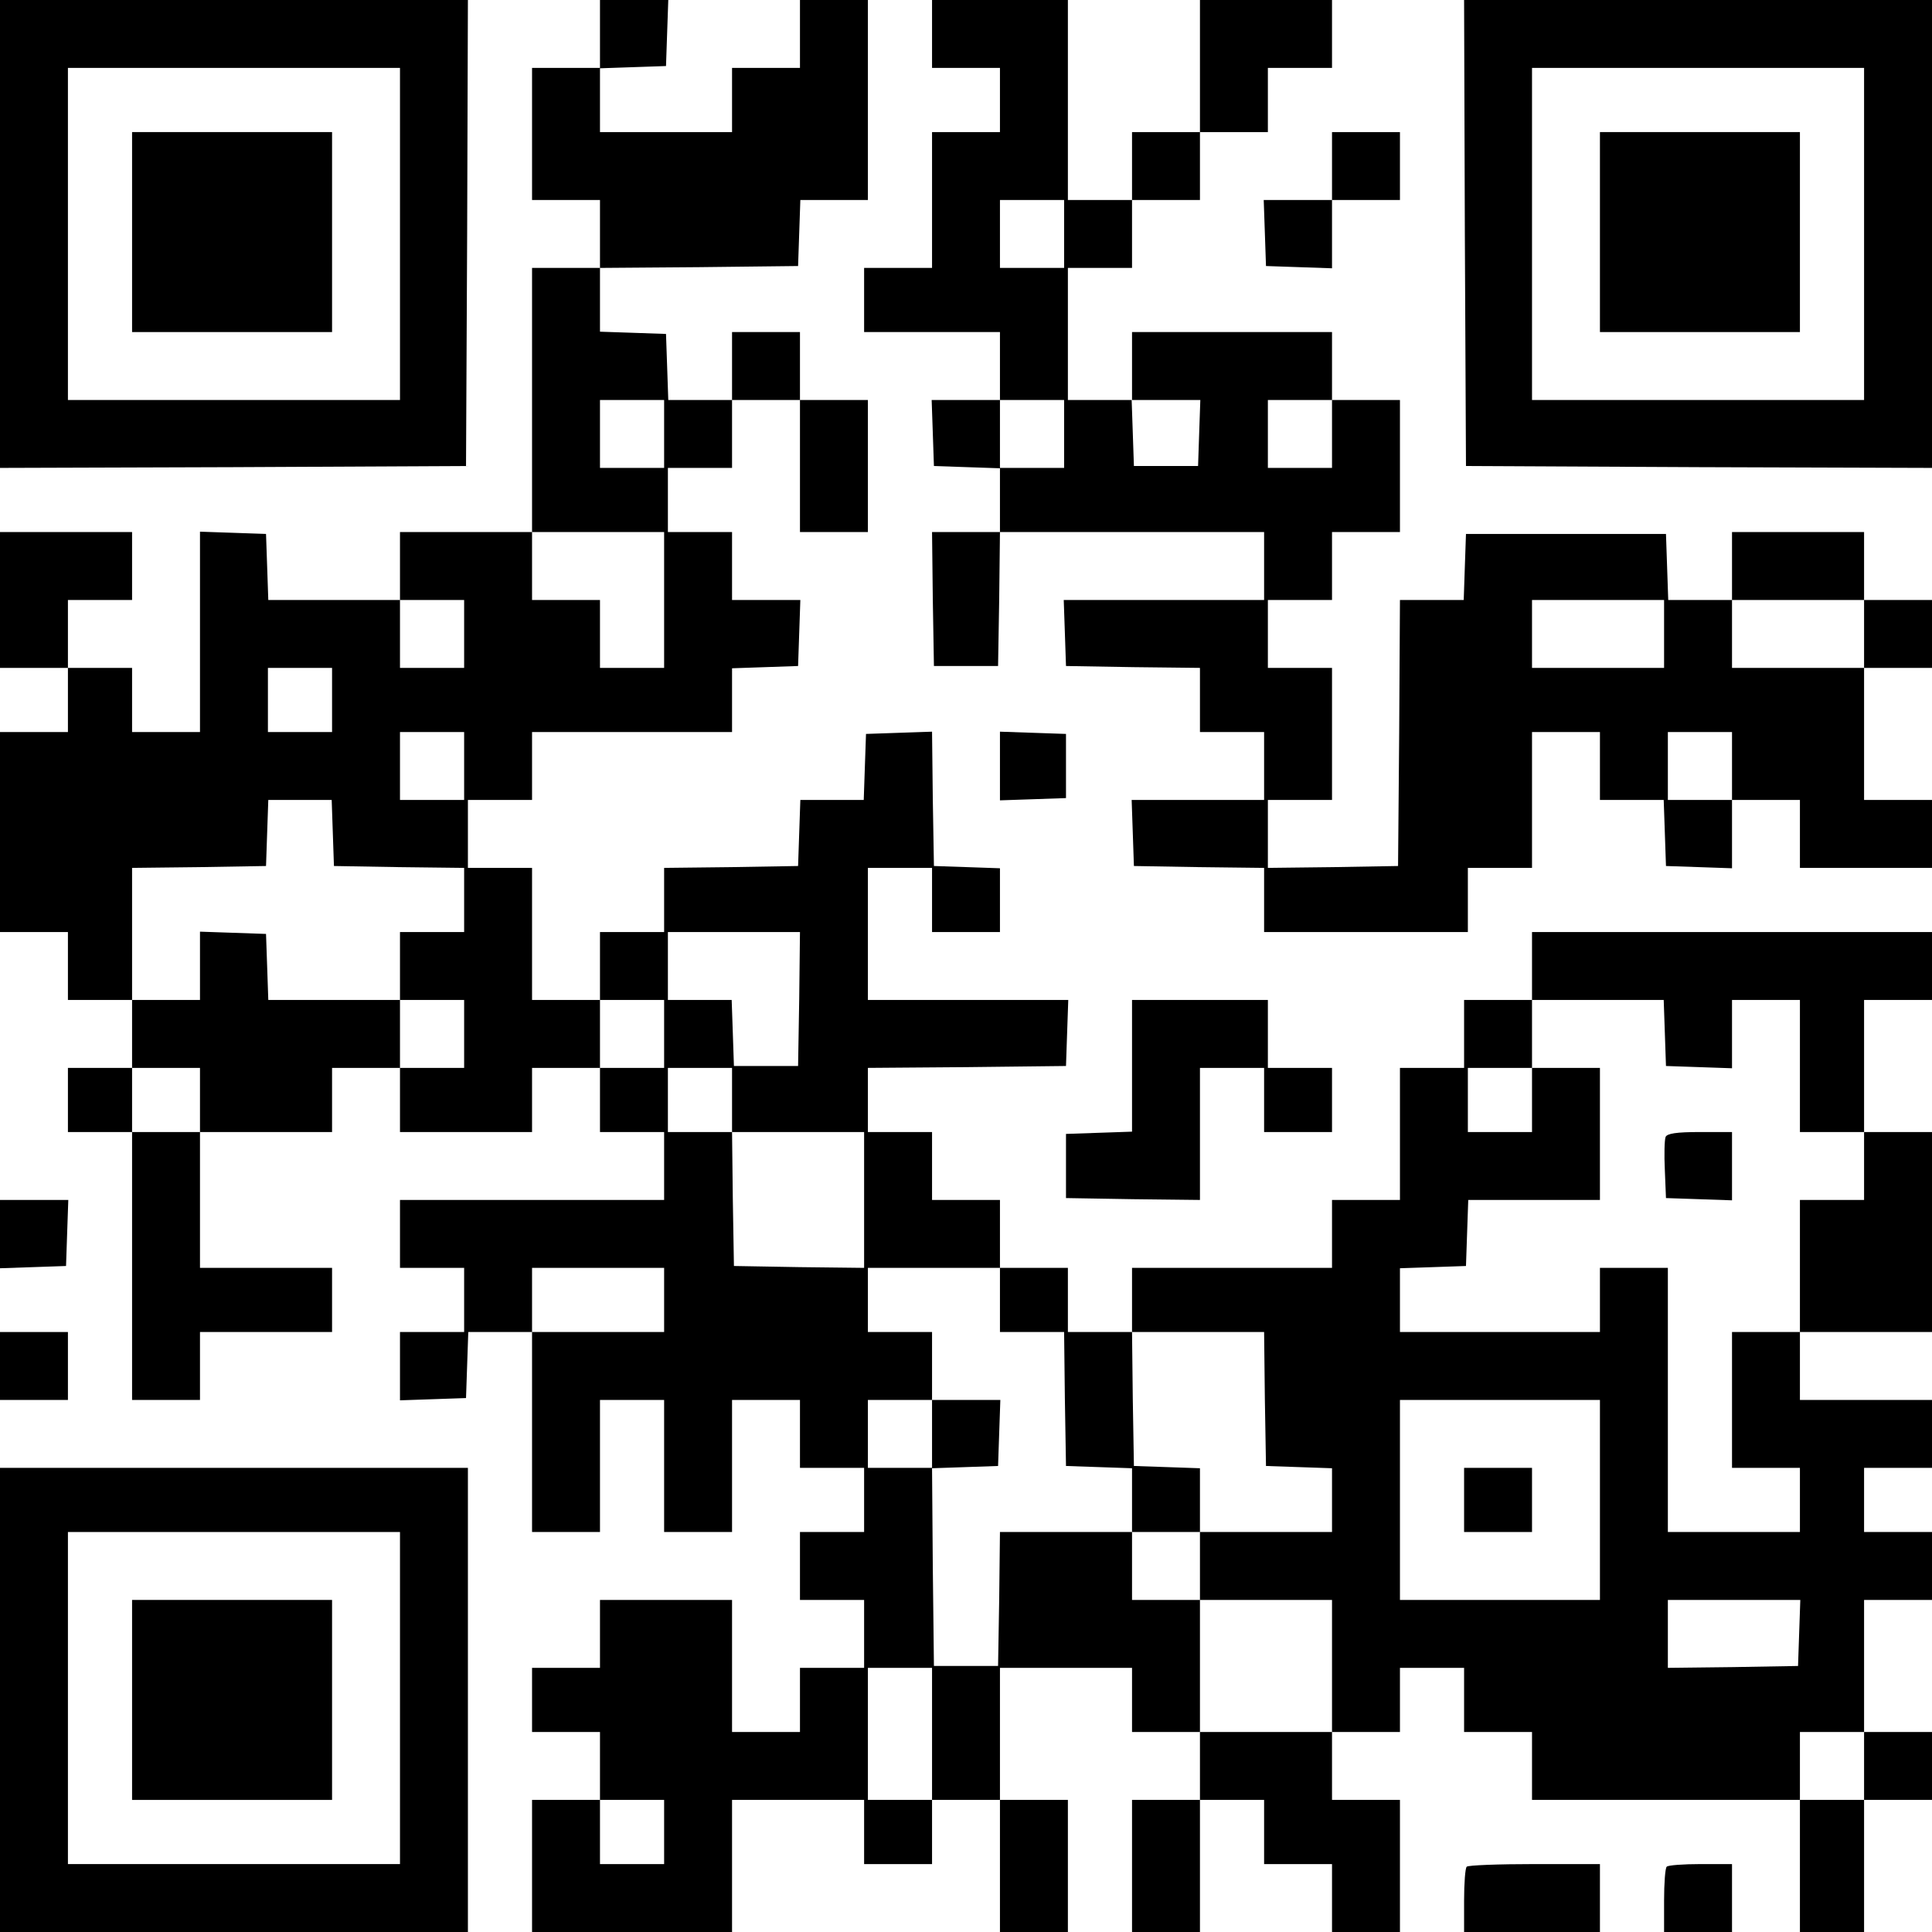 <svg width="160" height="160" viewBox="0 0 160 160" fill="none" xmlns="http://www.w3.org/2000/svg">
<path d="M0 19.375V38.75L19.312 38.688L38.594 38.594L38.688 19.281L38.75 0H19.375H0V19.375ZM33.125 19.375V33.125H19.375H5.625V19.375V5.625H19.375H33.125V19.375Z" fill="black"/>
<path d="M10.938 19.219V27.5H19.219H27.5V19.219V10.938H19.219H10.938V19.219Z" fill="black"/>
<path d="M49.688 2.812V5.625H46.875H44.062V11.094V16.562H46.875H49.688V19.375V22.188H46.875H44.062V33.125V44.062H38.594H33.125V46.875V49.688H27.656H22.219L22.125 46.938L22.031 44.219L19.312 44.125L16.562 44.031V52.344V60.625H13.75H10.938V57.969V55.312H8.281H5.625V52.5V49.688H8.281H10.938V46.875V44.062H5.469H0V49.688V55.312H2.812H5.625V57.969V60.625H2.812H0V68.906V77.188H2.812H5.625V80V82.812H8.281H10.938V85.625V88.438H8.281H5.625V91.094V93.75H8.281H10.938V104.844V115.938H13.75H16.562V113.125V110.312H22.031H27.5V107.656V105H22.031H16.562V99.375V93.75H22.031H27.5V91.094V88.438H30.312H33.125V91.094V93.75H38.594H44.062V91.094V88.438H46.875H49.688V91.094V93.75H52.344H55V96.562V99.375H44.062H33.125V102.188V105H35.781H38.438V107.656V110.312H35.781H33.125V113.125V115.969L35.875 115.875L38.594 115.781L38.688 113.031L38.781 110.312H41.406H44.062V118.594V126.875H46.875H49.688V121.406V115.938H52.344H55V121.406V126.875H57.812H60.625V121.406V115.938H63.438H66.25V118.75V121.562H68.906H71.562V124.219V126.875H68.906H66.25V129.688V132.5H68.906H71.562V135.312V138.125H68.906H66.25V140.781V143.438H63.438H60.625V137.969V132.5H55.156H49.688V135.312V138.125H46.875H44.062V140.781V143.438H46.875H49.688V146.25V149.062H46.875H44.062V154.531V160H52.344H60.625V154.531V149.062H66.094H71.562V151.719V154.375H74.375H77.188V151.719V149.062H80H82.812V154.531V160H85.625H88.438V154.531V149.062H85.625H82.812V143.594V138.125H88.281H93.75V140.781V143.438H96.562H99.375V146.25V149.062H96.562H93.75V154.531V160H96.562H99.375V154.531V149.062H102.031H104.688V151.719V154.375H107.5H110.312V157.188V160H113.125H115.938V154.531V149.062H113.125H110.312V146.25V143.438H113.125H115.938V140.781V138.125H118.594H121.25V140.781V143.438H124.062H126.875V146.25V149.062H137.969H149.062V154.531V160H151.719H154.375V154.531V149.062H157.188H160V146.25V143.438H157.188H154.375V137.969V132.5H157.188H160V129.688V126.875H157.188H154.375V124.219V121.562H157.188H160V118.75V115.938H154.531H149.062V113.125V110.312H154.531H160V102.031V93.75H157.188H154.375V88.281V82.812H157.188H160V80V77.188H143.438H126.875V80V82.812H124.062H121.25V85.625V88.438H118.594H115.938V93.906V99.375H113.125H110.312V102.188V105H102.031H93.75V107.656V110.312H91.094H88.438V107.656V105H85.625H82.812V102.188V99.375H80H77.188V96.562V93.75H74.531H71.875V91.094V88.438L80.094 88.375L88.281 88.281L88.375 85.531L88.469 82.812H80.156H71.875V77.344V71.875H74.531H77.188V74.531V77.188H80H82.812V74.531V71.906L80.094 71.812L77.344 71.719L77.25 66.156L77.188 60.594L74.438 60.688L71.719 60.781L71.625 63.5L71.531 66.25H68.906H66.281L66.188 68.969L66.094 71.719L60.562 71.812L55 71.875V74.531V77.188H52.344H49.688V80V82.812H46.875H44.062V77.344V71.875H41.406H38.75V69.062V66.25H41.406H44.062V63.438V60.625H52.344H60.625V57.969V55.344L63.375 55.25L66.094 55.156L66.188 52.406L66.281 49.688H63.438H60.625V46.875V44.062H57.969H55.312V41.406V38.75H57.969H60.625V35.938V33.125H63.438H66.25V38.594V44.062H69.062H71.875V38.594V33.125H69.062H66.25V30.312V27.5H63.438H60.625V30.312V33.125H57.969H55.344L55.25 30.375L55.156 27.656L52.438 27.562L49.688 27.469V24.844V22.188L57.906 22.125L66.094 22.031L66.188 19.281L66.281 16.562H69.062H71.875V8.281V0H69.062H66.25V2.812V5.625H63.438H60.625V8.281V10.938H55.156H49.688V8.281V5.656L52.438 5.562L55.156 5.469L55.25 2.719L55.344 0H52.5H49.688V2.812ZM55 35.938V38.75H52.344H49.688V35.938V33.125H52.344H55V35.938ZM55 49.688V55.312H52.344H49.688V52.5V49.688H46.875H44.062V46.875V44.062H49.531H55V49.688ZM38.438 52.5V55.312H35.781H33.125V52.5V49.688H35.781H38.438V52.5ZM27.5 57.969V60.625H24.844H22.188V57.969V55.312H24.844H27.5V57.969ZM38.438 63.438V66.25H35.781H33.125V63.438V60.625H35.781H38.438V63.438ZM27.562 68.969L27.656 71.719L33.062 71.812L38.438 71.875V74.531V77.188H35.781H33.125V80V82.812H35.781H38.438V85.625V88.438H35.781H33.125V85.625V82.812H27.656H22.219L22.125 80.062L22.031 77.344L19.312 77.25L16.562 77.156V80V82.812H13.75H10.938V77.344V71.875L16.5 71.812L22.031 71.719L22.125 68.969L22.219 66.25H24.844H27.469L27.562 68.969ZM66.188 82.719L66.094 88.281H63.438H60.781L60.688 85.531L60.594 82.812H57.969H55.312V80V77.188H60.781H66.25L66.188 82.719ZM55 85.625V88.438H52.344H49.688V85.625V82.812H52.344H55V85.625ZM137.875 85.531L137.969 88.281L140.719 88.375L143.438 88.469V85.625V82.812H146.25H149.062V88.281V93.75H151.719H154.375V96.562V99.375H151.719H149.062V104.844V110.312H146.25H143.438V115.938V121.562H146.25H149.062V124.219V126.875H143.594H138.125V115.938V105H135.312H132.5V107.656V110.312H124.219H115.938V107.656V105.031L118.688 104.938L121.406 104.844L121.5 102.094L121.594 99.375H127.031H132.5V93.906V88.438H129.688H126.875V91.094V93.75H124.219H121.562V91.094V88.438H124.219H126.875V85.625V82.812H132.344H137.781L137.875 85.531ZM16.562 91.094V93.75H13.75H10.938V91.094V88.438H13.75H16.562V91.094ZM60.625 91.094V93.75H66.094H71.562V99.375V105L66.188 104.938L60.781 104.844L60.688 99.281L60.625 93.75H57.969H55.312V91.094V88.438H57.969H60.625V91.094ZM55 107.656V110.312H49.531H44.062V107.656V105H49.531H55V107.656ZM82.812 107.656V110.312H85.469H88.125L88.188 115.844L88.281 121.406L91.031 121.5L93.75 121.594V124.219V126.875H96.562H99.375V124.219V121.594L96.656 121.5L93.906 121.406L93.812 115.844L93.75 110.312H99.219H104.688L104.75 115.844L104.844 121.406L107.594 121.5L110.312 121.594V124.219V126.875H104.844H99.375V129.688V132.5H104.844H110.312V137.969V143.438H104.844H99.375V137.969V132.5H96.562H93.75V129.688V126.875H88.281H82.812L82.75 132.406L82.656 137.969H80H77.344L77.25 129.75L77.188 121.562H74.531H71.875V118.75V115.938H74.531H77.188V113.125V110.312H74.531H71.875V107.656V105H77.344H82.812V107.656ZM132.5 124.219V132.5H124.219H115.938V124.219V115.938H124.219H132.5V124.219ZM149 135.219L148.906 137.969L143.531 138.062L138.125 138.125V135.312V132.5H143.594H149.094L149 135.219ZM77.188 143.594V149.062H74.531H71.875V143.594V138.125H74.531H77.188V143.594ZM154.375 146.25V149.062H151.719H149.062V146.25V143.438H151.719H154.375V146.25ZM55 151.719V154.375H52.344H49.688V151.719V149.062H52.344H55V151.719Z" fill="black"/>
<path d="M137.938 94.156C137.844 94.406 137.813 95.625 137.875 96.906L137.969 99.219L140.719 99.312L143.438 99.406V96.562V93.75H140.782C138.813 93.75 138.063 93.875 137.938 94.156Z" fill="black"/>
<path d="M77.188 118.75V121.594L79.938 121.5L82.656 121.406L82.75 118.656L82.844 115.938H80H77.188V118.75Z" fill="black"/>
<path d="M121.25 124.219V126.875H124.062H126.875V124.219V121.562H124.062H121.25V124.219Z" fill="black"/>
<path d="M77.188 2.812V5.625H80H82.812V8.281V10.938H80H77.188V16.562V22.188H74.375H71.562V24.844V27.5H77.188H82.812V30.312V33.125H80H77.156L77.25 35.844L77.344 38.594L80.094 38.688L82.812 38.781V41.406V44.062H80H77.188L77.25 49.594L77.344 55.156H80H82.656L82.75 49.594L82.812 44.062H93.75H104.688V46.875V49.688H96.406H88.094L88.188 52.406L88.281 55.156L93.844 55.25L99.375 55.312V57.969V60.625H102.031H104.688V63.438V66.25H99.219H93.719L93.812 68.969L93.906 71.719L99.312 71.812L104.688 71.875V74.531V77.188H113.125H121.562V74.531V71.875H124.219H126.875V66.25V60.625H129.688H132.5V63.438V66.25H135.156H137.781L137.875 68.969L137.969 71.719L140.719 71.812L143.438 71.906V69.062V66.25H146.25H149.062V69.062V71.875H154.531H160V69.062V66.25H157.188H154.375V60.781V55.312H157.188H160V52.5V49.688H157.188H154.375V46.875V44.062H148.906H143.438V46.875V49.688H140.781H138.156L138.062 46.938L137.969 44.219H129.688H121.406L121.312 46.938L121.219 49.688H118.594H115.938L115.875 60.688L115.781 71.719L110.406 71.812L105 71.875V69.062V66.25H107.656H110.312V60.781V55.312H107.656H105V52.5V49.688H107.656H110.312V46.875V44.062H113.125H115.938V38.594V33.125H113.125H110.312V30.312V27.5H102.031H93.75V30.312V33.125H91.094H88.438V27.656V22.188H91.094H93.75V19.375V16.562H96.562H99.375V13.75V10.938H102.188H105V8.281V5.625H107.656H110.312V2.812V0H104.844H99.375V5.469V10.938H96.562H93.75V13.75V16.562H91.094H88.438V8.281V0H82.812H77.188V2.812ZM88.125 19.375V22.188H85.469H82.812V19.375V16.562H85.469H88.125V19.375ZM88.125 35.938V38.75H85.469H82.812V35.938V33.125H85.469H88.125V35.938ZM99.312 35.844L99.219 38.594H96.562H93.906L93.812 35.844L93.719 33.125H96.562H99.406L99.312 35.844ZM110.312 35.938V38.75H107.656H105V35.938V33.125H107.656H110.312V35.938ZM137.812 52.5V55.312H132.344H126.875V52.5V49.688H132.344H137.812V52.5ZM154.375 52.5V55.312H148.906H143.438V52.5V49.688H148.906H154.375V52.5ZM143.438 63.438V66.25H140.781H138.125V63.438V60.625H140.781H143.438V63.438Z" fill="black"/>
<path d="M121.312 19.281L121.406 38.594L140.719 38.688L160 38.75V19.375V0H140.625H121.25L121.312 19.281ZM154.375 19.375V33.125H140.625H126.875V19.375V5.625H140.625H154.375V19.375Z" fill="black"/>
<path d="M132.5 19.219V27.5H140.781H149.062V19.219V10.938H140.781H132.5V19.219Z" fill="black"/>
<path d="M110.312 13.75V16.562H107.5H104.656L104.75 19.281L104.844 22.031L107.594 22.125L110.312 22.219V19.375V16.562H113.125H115.938V13.75V10.938H113.125H110.312V13.75Z" fill="black"/>
<path d="M82.812 63.438V66.281L85.562 66.188L88.281 66.094V63.438V60.781L85.562 60.688L82.812 60.594V63.438Z" fill="black"/>
<path d="M93.75 88.281V93.719L91.031 93.812L88.281 93.906V96.562V99.219L93.844 99.312L99.375 99.375V93.906V88.438H102.031H104.688V91.094V93.75H107.5H110.312V91.094V88.438H107.656H105V85.625V82.812H99.375H93.75V88.281Z" fill="black"/>
<path d="M0 102.188V105.031L2.75 104.938L5.469 104.844L5.562 102.094L5.656 99.375H2.812H0V102.188Z" fill="black"/>
<path d="M0 113.125V115.938H2.812H5.625V113.125V110.312H2.812H0V113.125Z" fill="black"/>
<path d="M0 140.781V160H19.375H38.75V140.781V121.562H19.375H0V140.781ZM33.125 140.625V154.375H19.375H5.625V140.625V126.875H19.375H33.125V140.625Z" fill="black"/>
<path d="M10.938 140.781V149.062H19.219H27.5V140.781V132.5H19.219H10.938V140.781Z" fill="black"/>
<path d="M121.469 154.594C121.344 154.688 121.25 155.969 121.25 157.406V160H126.875H132.5V157.188V154.375H127.094C124.094 154.375 121.562 154.469 121.469 154.594Z" fill="black"/>
<path d="M138.031 154.594C137.906 154.688 137.812 155.969 137.812 157.406V160H140.625H143.438V157.188V154.375H140.844C139.406 154.375 138.125 154.469 138.031 154.594Z" fill="black"/>
</svg>
